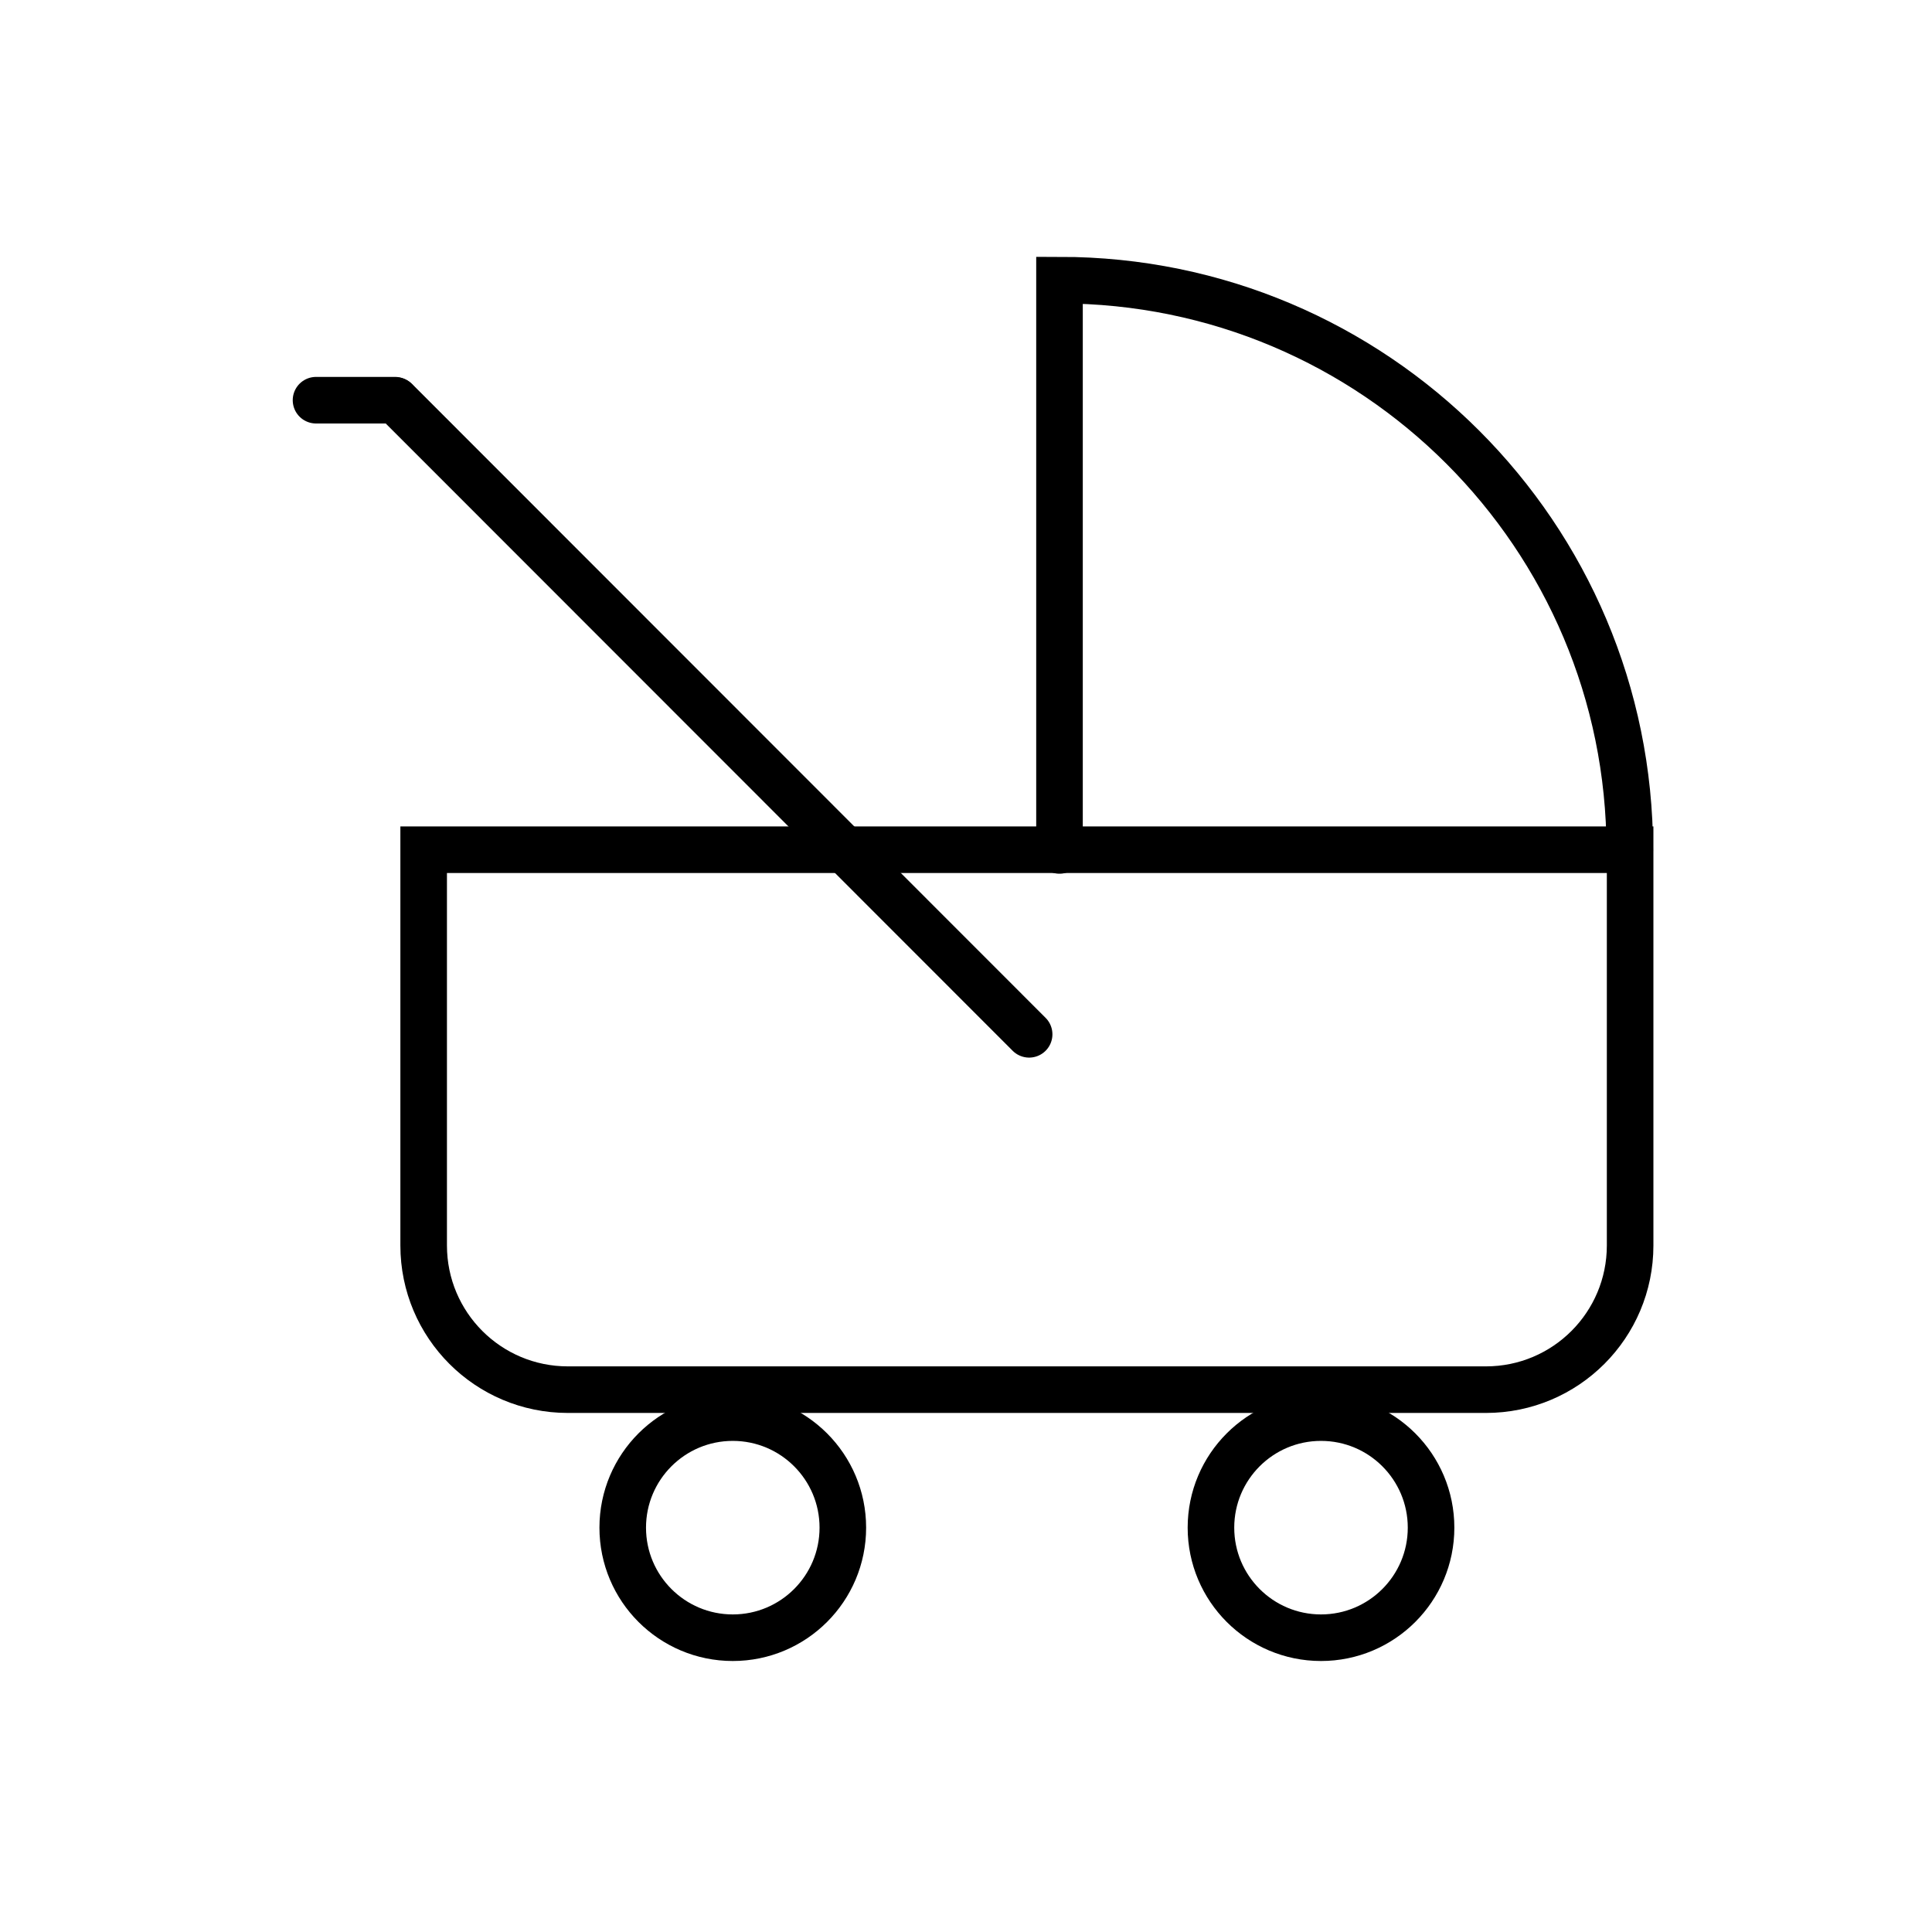 <?xml version="1.0" encoding="UTF-8"?>
<svg xmlns="http://www.w3.org/2000/svg" id="Icons" viewBox="0 0 56 56">
  <defs>
    <style>.cls-1{fill:none;stroke:#000;stroke-linecap:round;stroke-miterlimit:10;stroke-width:1.35px;}</style>
  </defs>
  <circle class="cls-1" cx="21.24" cy="44.28" r="3.19"></circle>
  <circle class="cls-1" cx="38.29" cy="44.28" r="3.19"></circle>
  <path class="cls-1" d="m16.46,24.65h26.61c2.31,0,4.18,1.87,4.18,4.18v11.47H12.28v-11.47c0-2.31,1.87-4.18,4.18-4.18Z" transform="translate(59.53 64.93) rotate(180)"></path>
  <path class="cls-1" d="m47.24,24.65c0-9.13-7.4-16.53-16.53-16.53v16.53"></path>
  <line class="cls-1" x1="9.16" y1="11.6" x2="11.45" y2="11.6"></line>
  <line class="cls-1" x1="29.83" y1="29.98" x2="11.47" y2="11.61"></line>
</svg>
